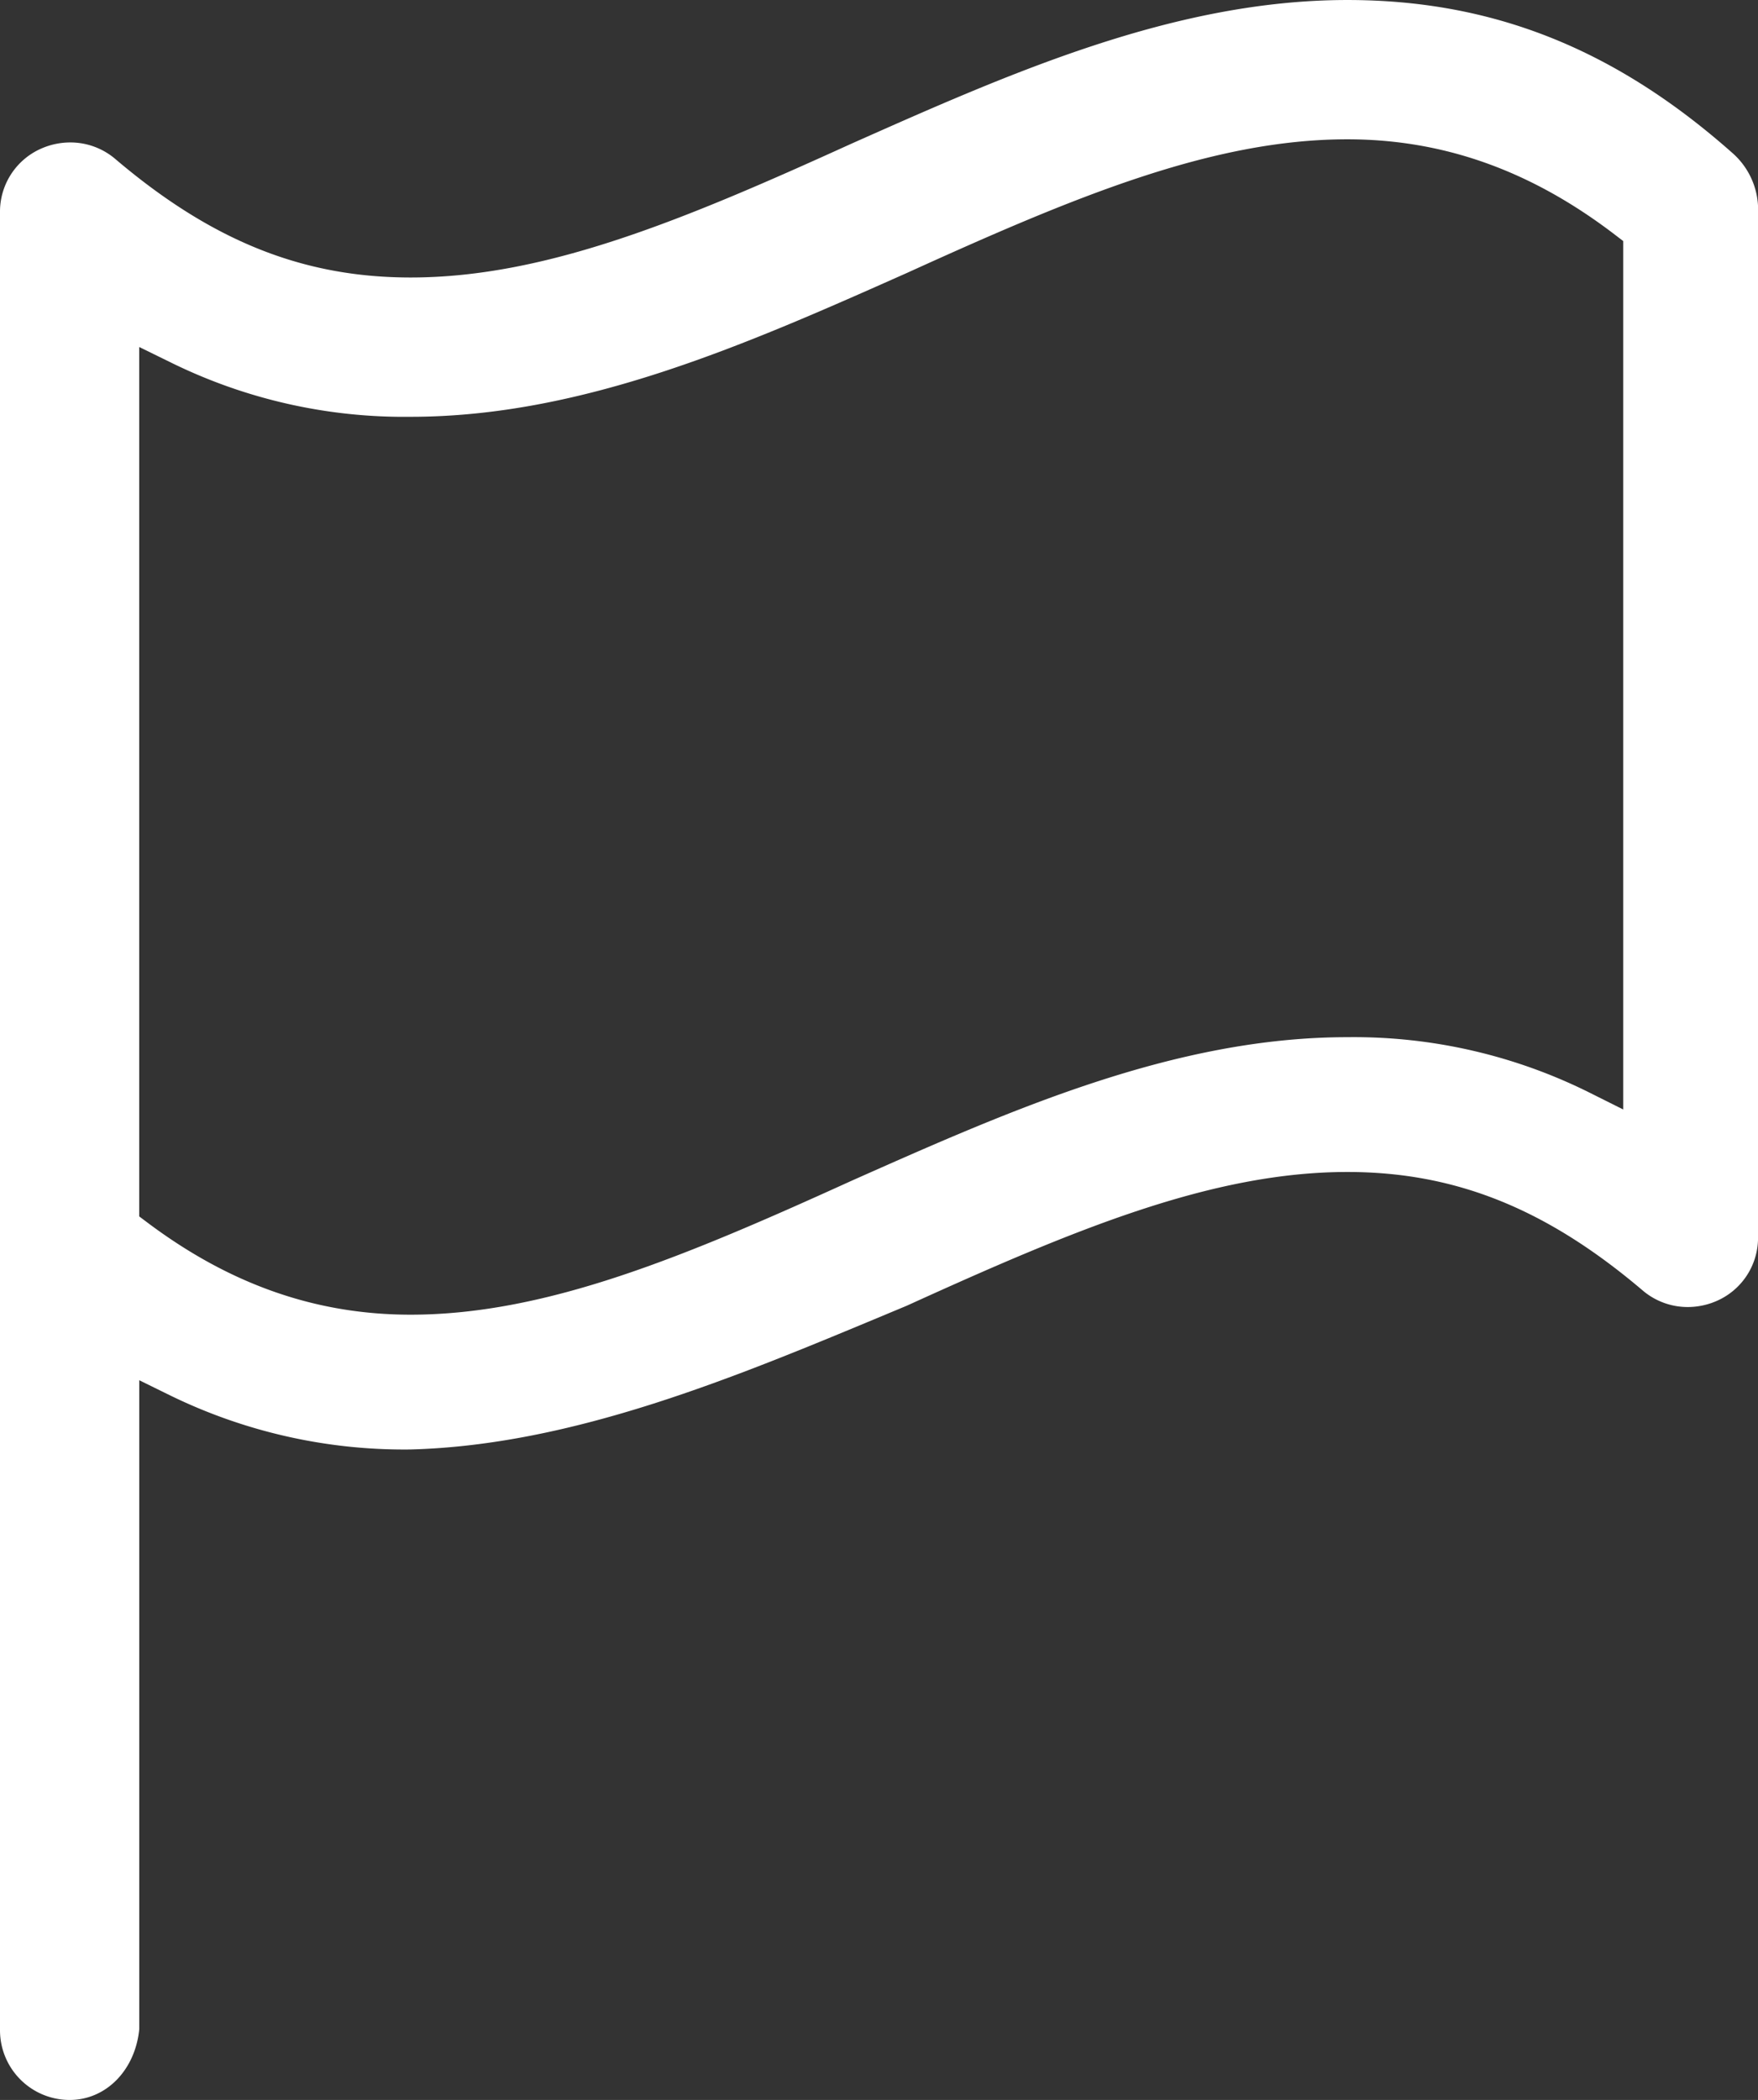 <svg xmlns="http://www.w3.org/2000/svg" width="197" height="235.215" viewBox="0 0 197 235.215"><rect x="0" y="0" width="197" height="235.215" fill="#333333" stroke="none"/><defs><style>.a{fill:#fff;}</style></defs><g transform="translate(-49.8 -9.267)"><g transform="translate(49.8 9.267)"><path class="a" d="M57.6,244.482a7.811,7.811,0,0,1-7.8-7.8V32.865a7.715,7.715,0,0,1,4.667-6.976,8.094,8.094,0,0,1,3.206-.667A7.765,7.765,0,0,1,62.7,27.057c10.81,9.188,21.03,13.292,33.12,13.292,15.206,0,30.708-6.5,49.395-14.99,17.79-7.907,36.2-16.091,55.57-16.091,16.262,0,29.989,5.46,43.2,17.182a8.441,8.441,0,0,1,2.819,5.906V148.02A7.715,7.715,0,0,1,242.133,155a8.1,8.1,0,0,1-3.206.666h0a7.769,7.769,0,0,1-5.025-1.835c-10.809-9.188-21.028-13.292-33.12-13.292-15.2,0-30.69,6.489-49.361,14.976l-1.97.822c-17.436,7.275-35.463,14.8-53.665,15.285a59.808,59.808,0,0,1-26.94-6.067l-3.441-1.69v72.7C64.943,241.159,61.676,244.482,57.6,244.482Zm7.8-98.966.956.717c9.243,6.924,18.879,10.29,29.456,10.29,15.206,0,30.708-6.5,49.395-14.991,17.791-7.906,36.206-16.091,55.57-16.091a59.216,59.216,0,0,1,27.465,6.371l3.457,1.728V36.27l-.938-.717c-9.4-7.188-19.207-10.682-29.985-10.682-15.206,0-30.709,6.5-49.395,14.99-17.79,7.907-36.2,16.091-55.57,16.091a59.16,59.16,0,0,1-26.974-6.135L65.4,48.134Z" transform="translate(-49.8 -9.267)"/><g transform="translate(46.018 164.74)"><path class="a" d="M146.133,354.133h0Z" transform="translate(-146.133 -354.133)"/></g></g></g></svg>